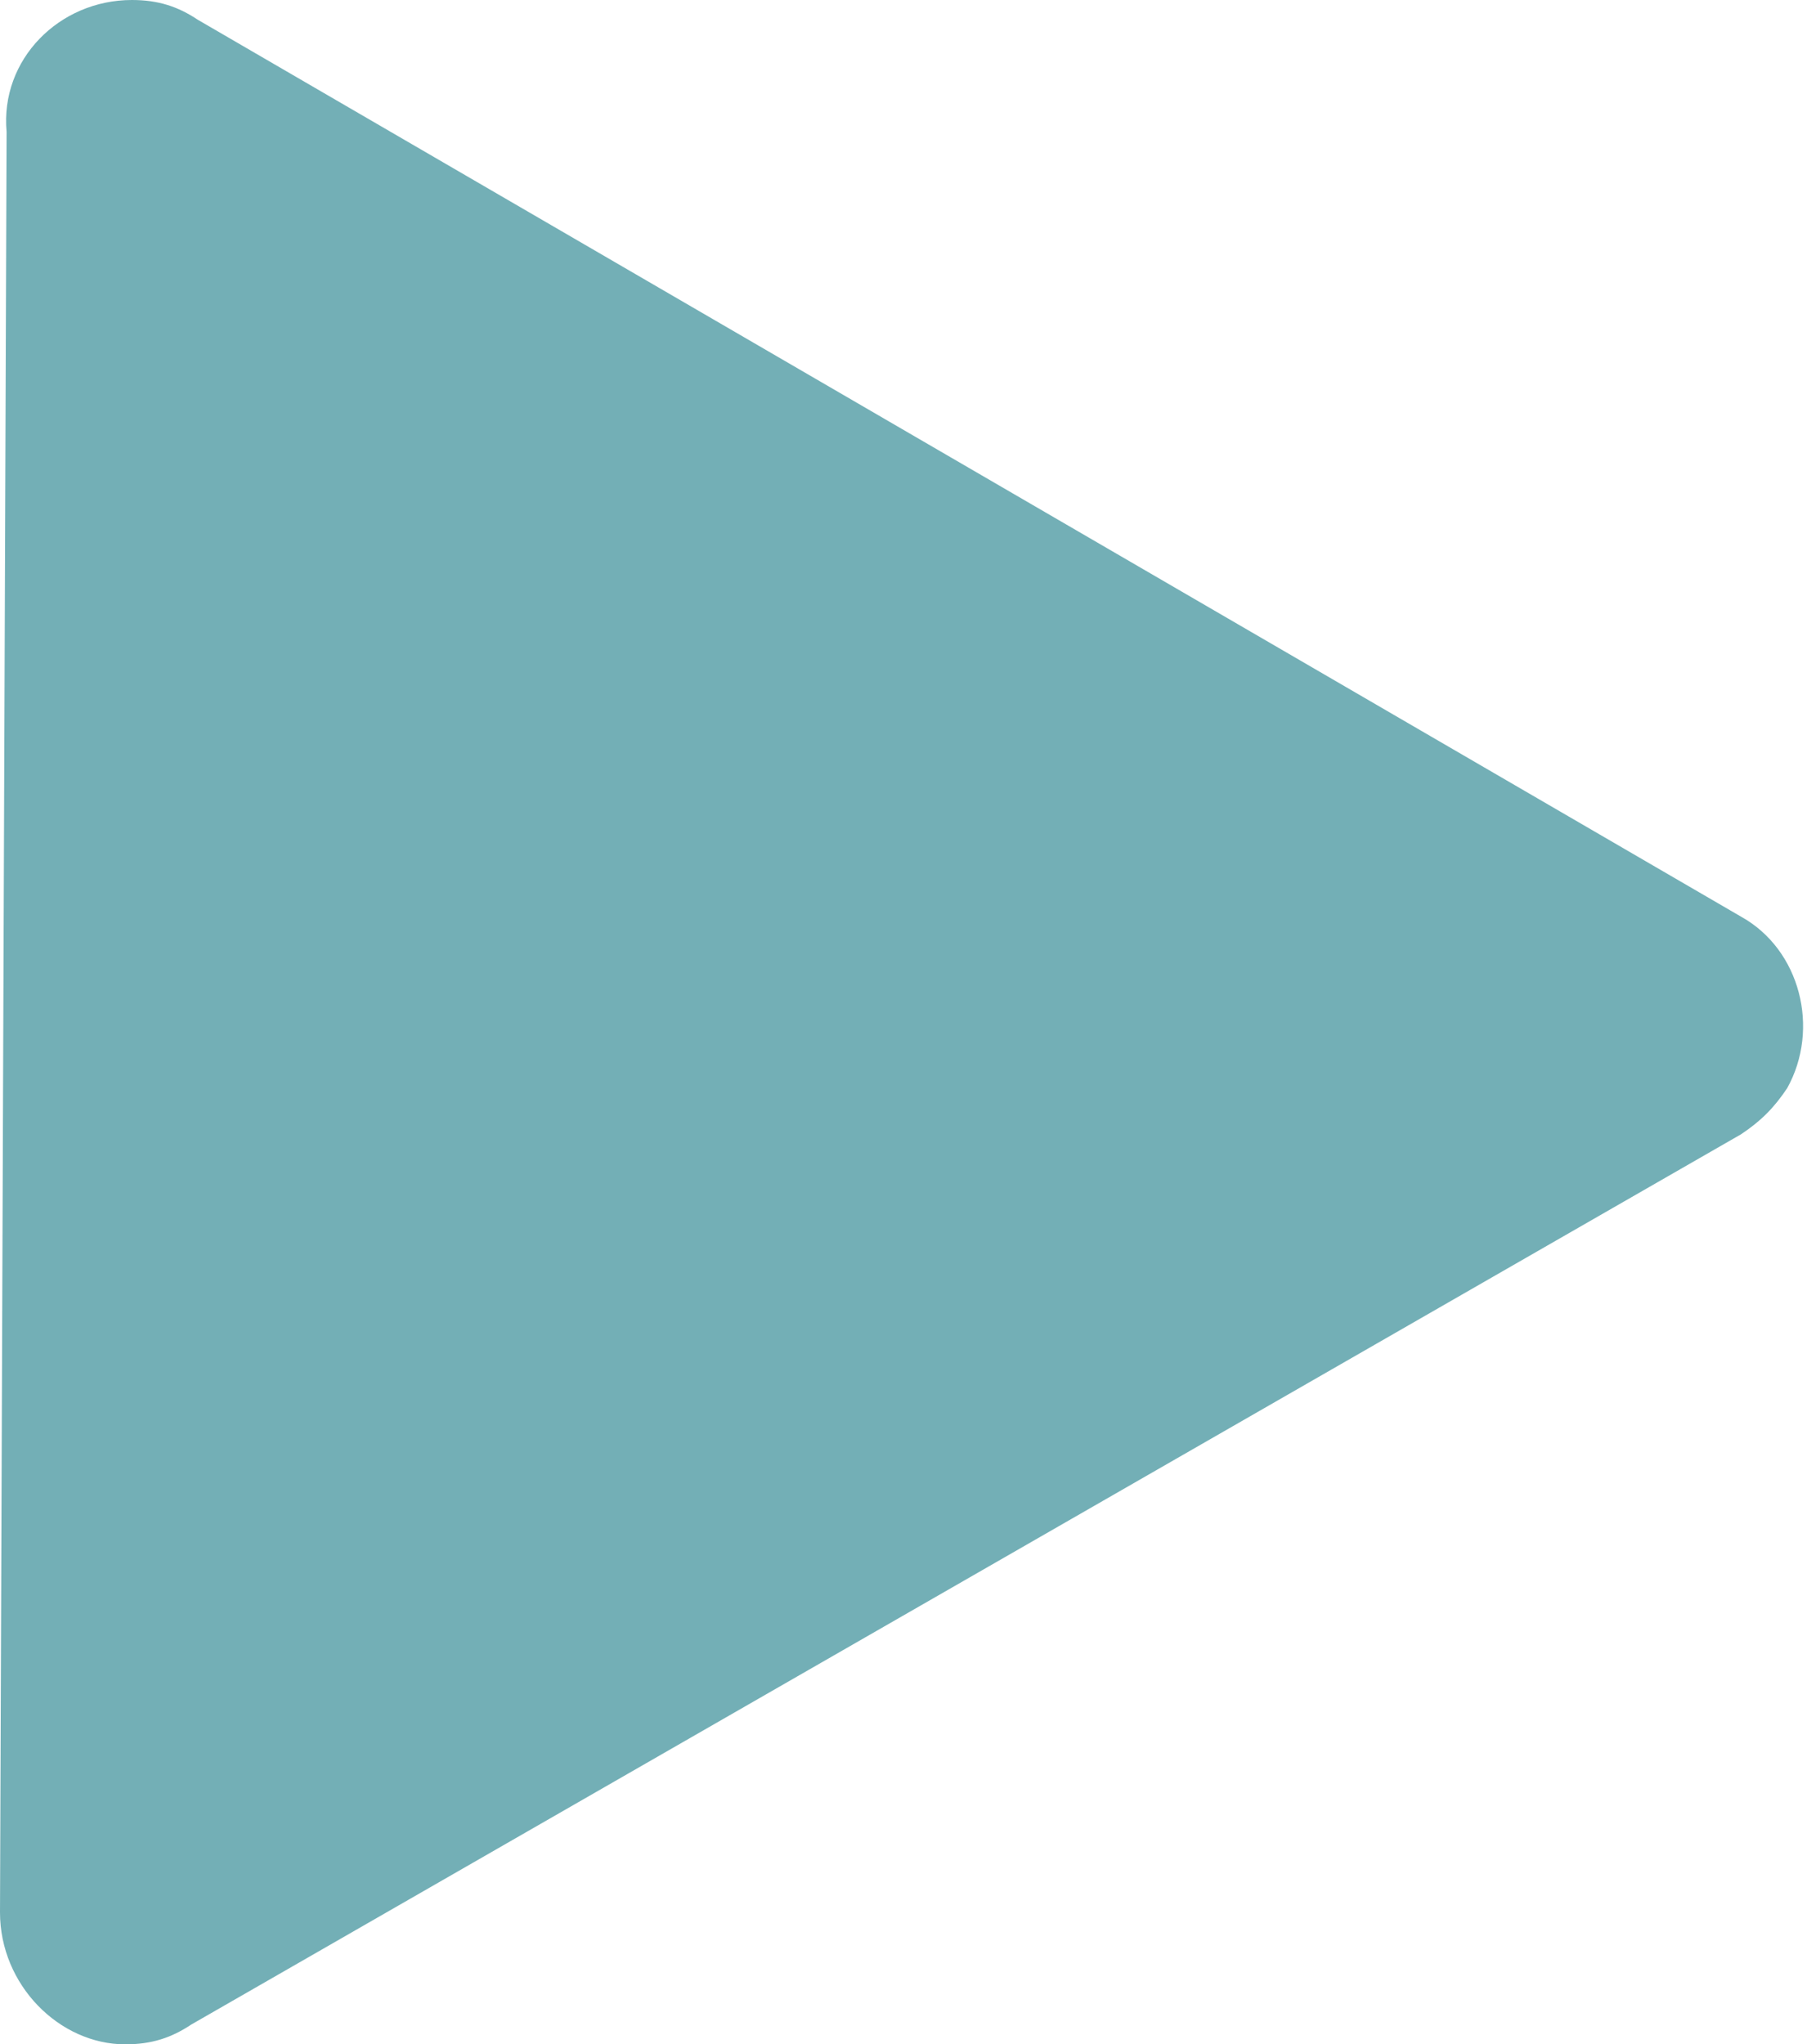 <svg version="1.1" id="Structures" xmlns="http://www.w3.org/2000/svg" x="0" y="0" viewBox="0 0 27.4 31" xml:space="preserve"><path d="M1.9 31c-1 0-1.9-.9-1.9-2L.1 2C0 .9.9 0 2 0c.4 0 .7.1 1 .3l23.4 13.6c.9.5 1.2 1.7.7 2.6-.2.3-.4.5-.7.7L2.9 30.7c-.3.2-.6.3-1 .3z" fill="#73afb6"/></svg>